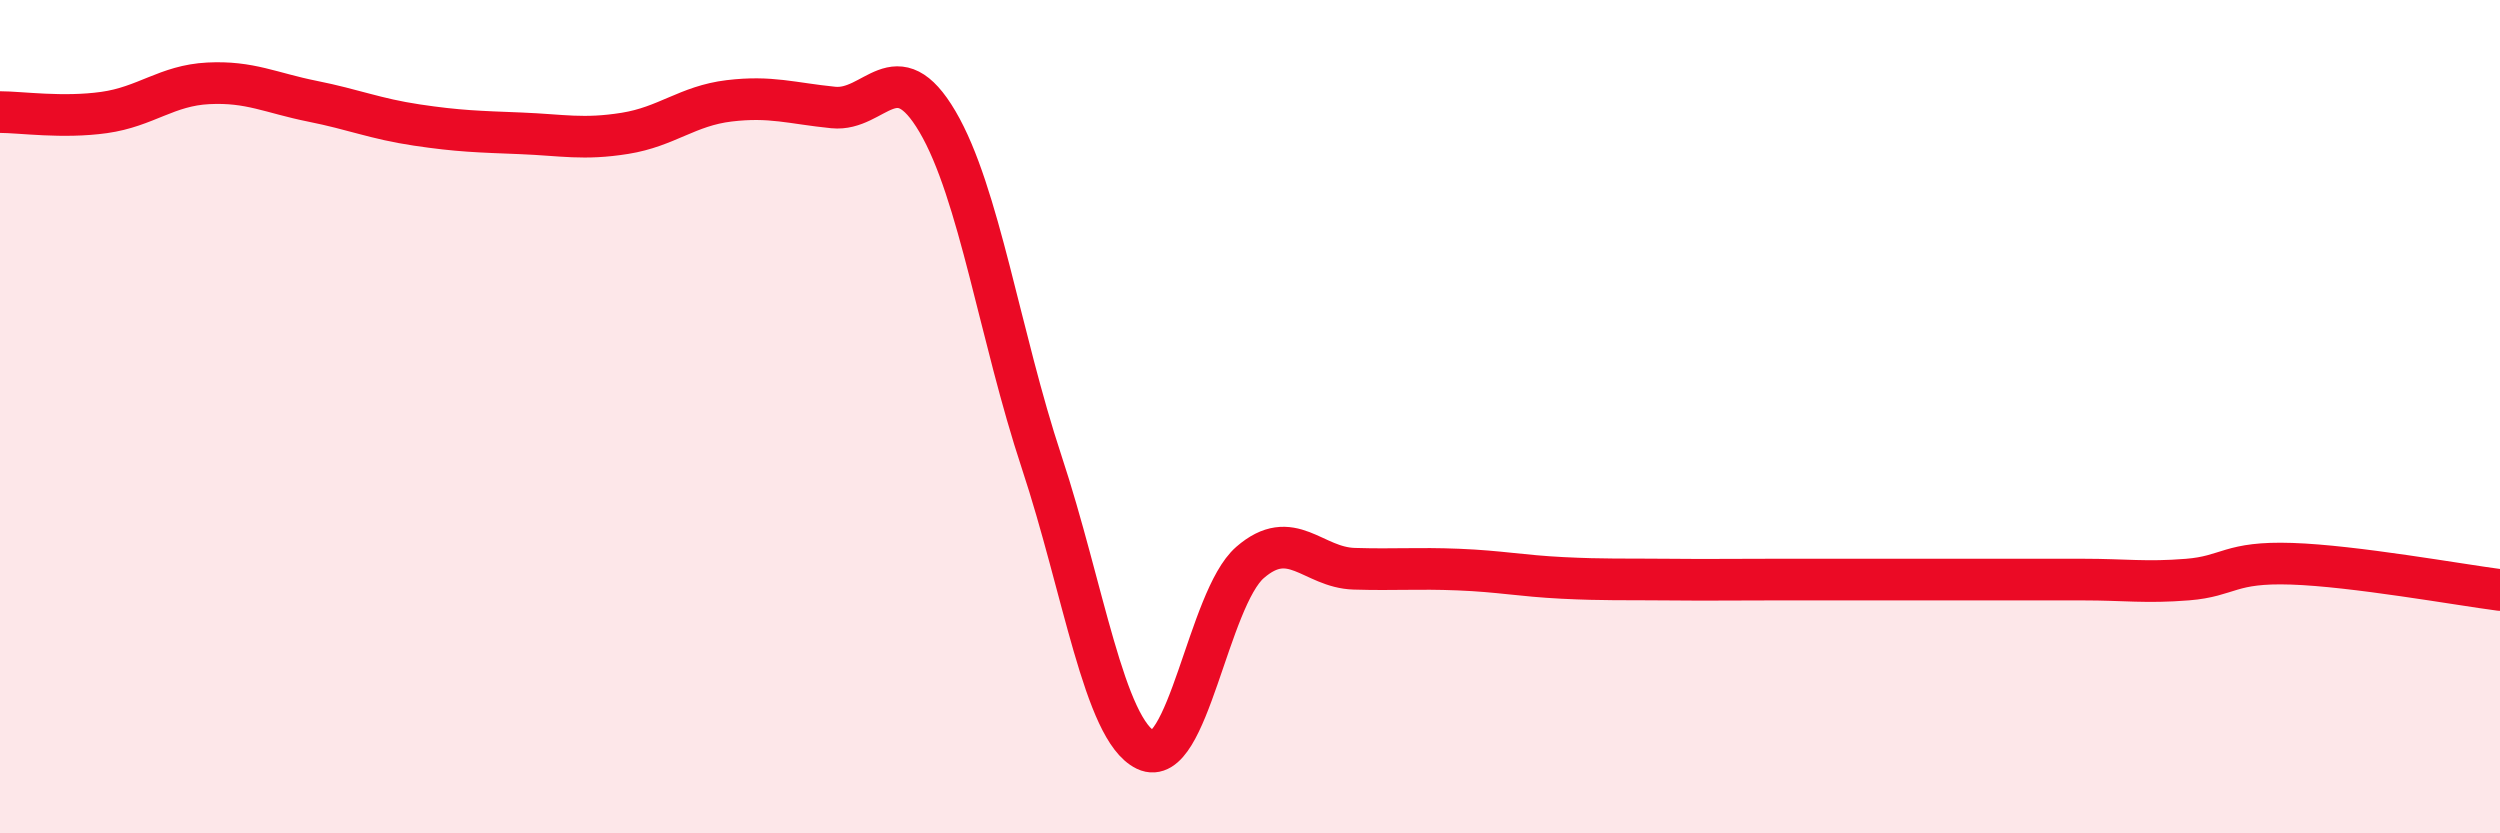 
    <svg width="60" height="20" viewBox="0 0 60 20" xmlns="http://www.w3.org/2000/svg">
      <path
        d="M 0,2.69 C 0.5,2.69 1.5,2.84 2.5,2.7 C 3.5,2.56 4,2.05 5,2 C 6,1.95 6.5,2.23 7.5,2.43 C 8.5,2.63 9,2.85 10,3 C 11,3.15 11.5,3.16 12.5,3.2 C 13.5,3.24 14,3.36 15,3.2 C 16,3.04 16.5,2.54 17.5,2.42 C 18.5,2.3 19,2.48 20,2.58 C 21,2.68 21.5,1.22 22.5,2.92 C 23.5,4.62 24,8.07 25,11.09 C 26,14.11 26.5,17.52 27.5,18 C 28.5,18.48 29,14.37 30,13.5 C 31,12.63 31.5,13.62 32.5,13.65 C 33.5,13.68 34,13.63 35,13.67 C 36,13.71 36.5,13.82 37.5,13.87 C 38.5,13.92 39,13.9 40,13.91 C 41,13.92 41.5,13.91 42.5,13.91 C 43.5,13.91 44,13.91 45,13.91 C 46,13.91 46.5,13.91 47.5,13.91 C 48.5,13.91 49,13.91 50,13.91 C 51,13.91 51.5,13.99 52.5,13.91 C 53.5,13.83 53.5,13.48 55,13.53 C 56.5,13.58 59,14.03 60,14.16L60 20L0 20Z"
        fill="#EB0A25"
        opacity="0.1"
        stroke-linecap="round"
        stroke-linejoin="round"
      />
      <path
        d="M 0,2.69 C 0.5,2.69 1.5,2.84 2.5,2.7 C 3.5,2.56 4,2.05 5,2 C 6,1.95 6.5,2.23 7.5,2.43 C 8.5,2.63 9,2.85 10,3 C 11,3.15 11.5,3.16 12.5,3.2 C 13.5,3.24 14,3.36 15,3.2 C 16,3.04 16.5,2.54 17.5,2.42 C 18.5,2.3 19,2.48 20,2.58 C 21,2.68 21.5,1.22 22.5,2.92 C 23.5,4.62 24,8.07 25,11.09 C 26,14.11 26.5,17.52 27.5,18 C 28.5,18.48 29,14.37 30,13.5 C 31,12.63 31.5,13.62 32.5,13.65 C 33.5,13.68 34,13.63 35,13.67 C 36,13.71 36.5,13.82 37.5,13.87 C 38.5,13.92 39,13.9 40,13.91 C 41,13.92 41.5,13.91 42.5,13.91 C 43.5,13.91 44,13.91 45,13.91 C 46,13.91 46.5,13.91 47.5,13.91 C 48.5,13.91 49,13.91 50,13.91 C 51,13.91 51.5,13.99 52.5,13.91 C 53.5,13.83 53.5,13.48 55,13.53 C 56.5,13.58 59,14.03 60,14.16"
        stroke="#EB0A25"
        stroke-width="1"
        fill="none"
        stroke-linecap="round"
        stroke-linejoin="round"
      />
    </svg>
  